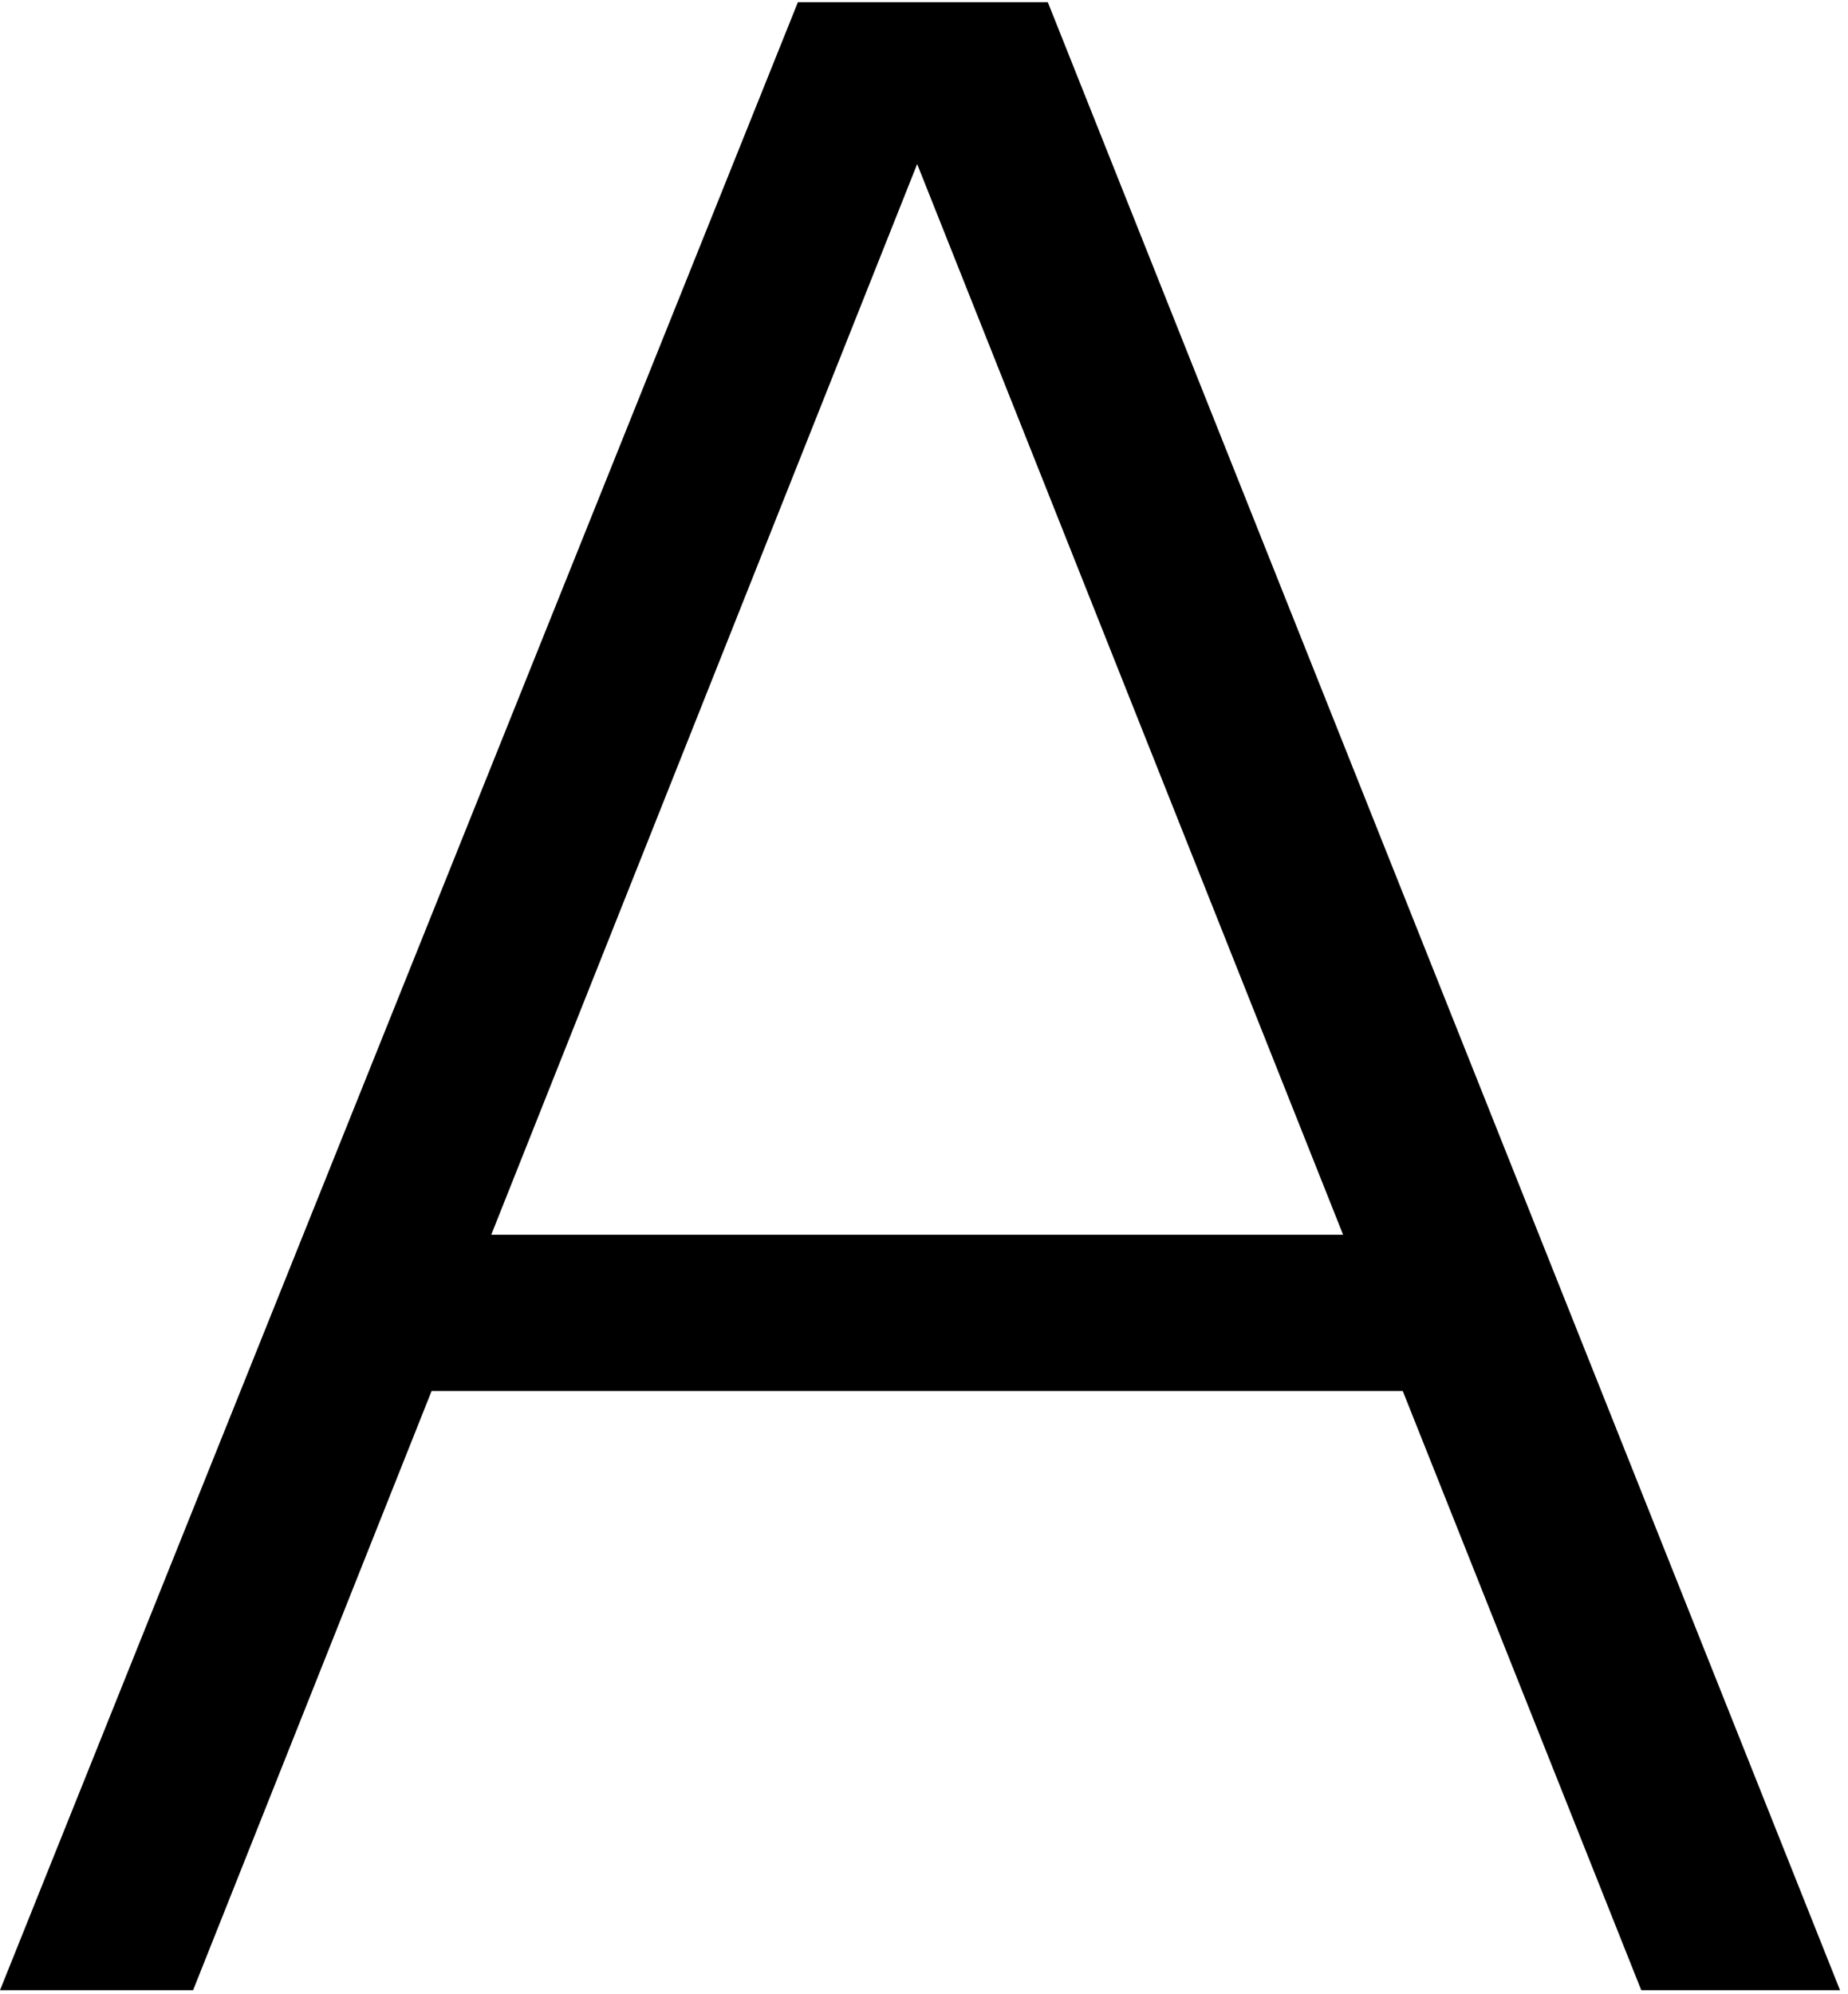 <?xml version="1.0" encoding="UTF-8"?>
<svg width="203px" height="219px" viewBox="0 0 203 219" version="1.1" xmlns="http://www.w3.org/2000/svg" xmlns:xlink="http://www.w3.org/1999/xlink">
    <title>A</title>
    <g id="Page-1" stroke="none" stroke-width="1" fill="none" fill-rule="evenodd">
        <g id="Home-" transform="translate(-535, -223)" fill="#000000">
            <g id="IMAGI" transform="translate(88, 71.51)">
                <path d="M534.65,151.728 L447,370.072 L468.21,370.072 L494.412,304.257 L601.089,304.257 L627.291,370.072 L649.125,370.072 L562.099,151.728 L534.65,151.728 Z M547.75,169.507 L594.539,287.101 L500.962,287.101 L547.75,169.507 Z" id="A"></path>
            </g>
        </g>
    </g>
</svg>